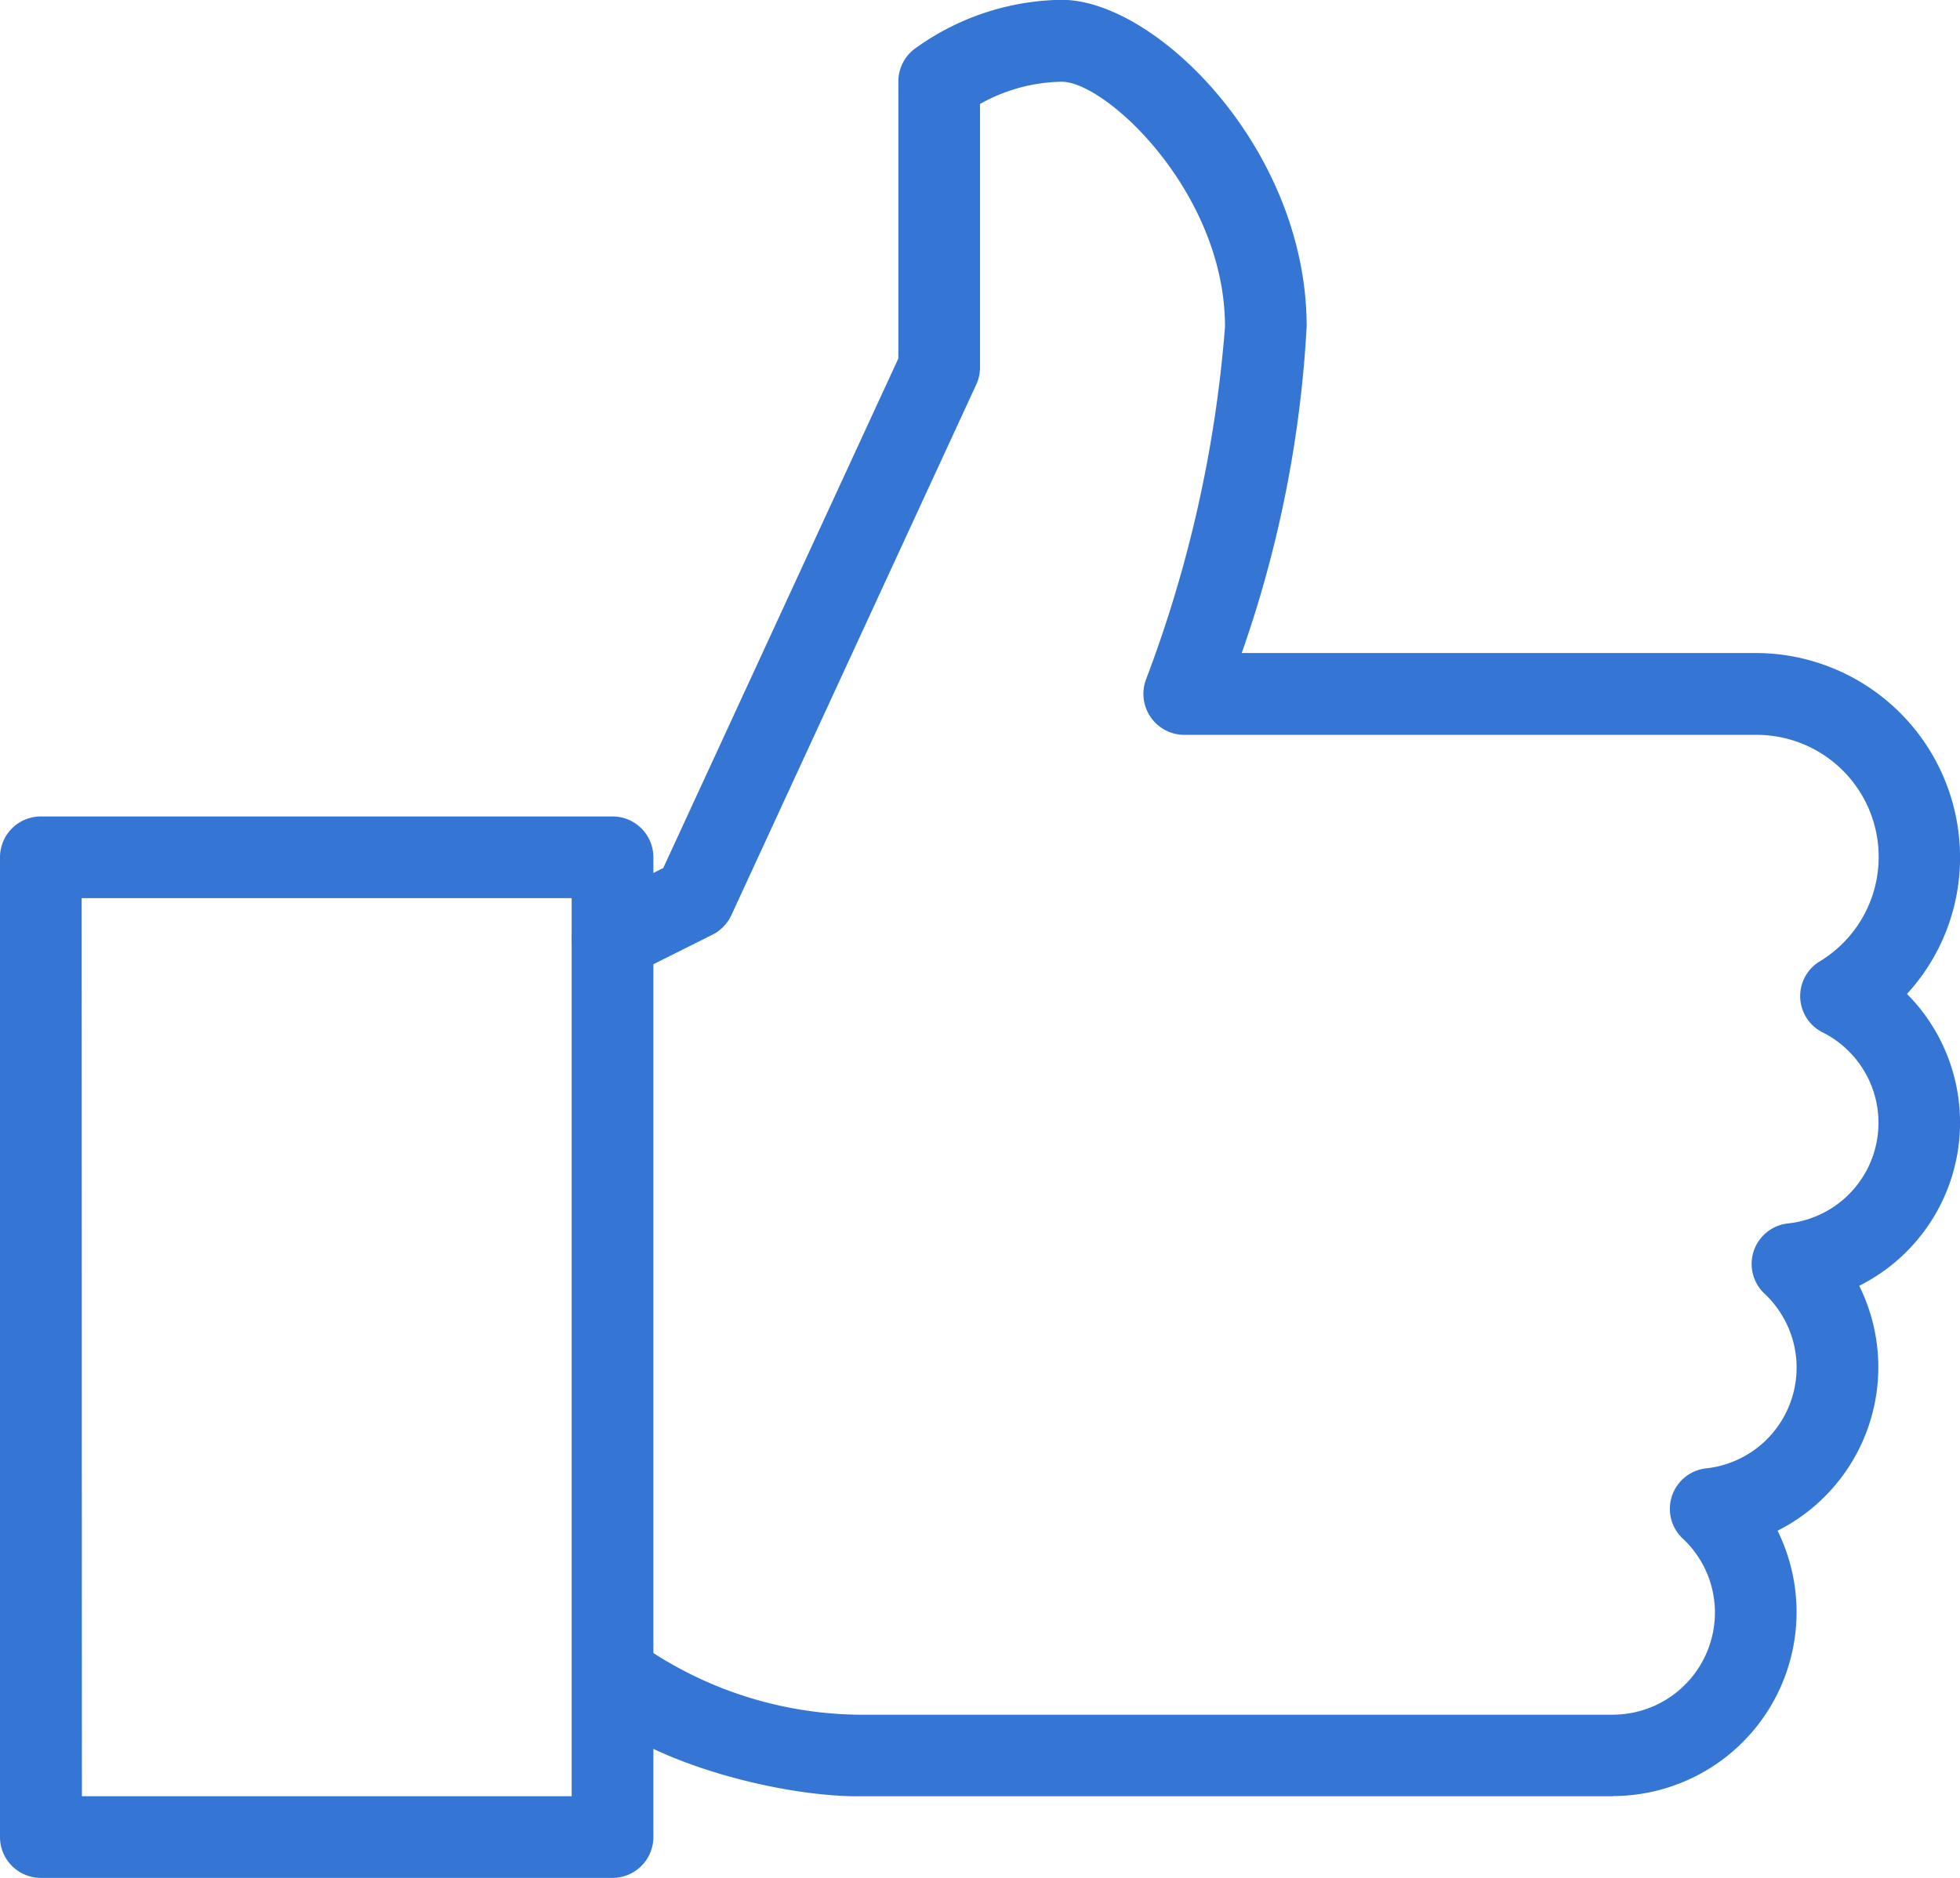 <svg xmlns="http://www.w3.org/2000/svg" width="41.739" height="40" viewBox="0 0 41.739 40">
  <g id="Microsoft_99.9_Uptime_Guarantee" data-name="Microsoft 99.9% Uptime Guarantee" transform="translate(0 -1.252)">
    <path id="Path_37" data-name="Path 37" d="M13.044,48.861H.87a.87.87,0,0,1-.87-.87V27.122a.87.87,0,0,1,.87-.87H13.044a.87.87,0,0,1,.87.87v20.87A.87.87,0,0,1,13.044,48.861Zm-11.3-1.739H12.174V27.992H1.739Z" transform="translate(0 -7.609)" fill="#3575d3"/>
    <path id="Path_38" data-name="Path 38" d="M39.674,39.514H23.587c-1.609,0-4.53-.692-5.833-1.993a.87.87,0,0,1,1.23-1.23,8.249,8.249,0,0,0,4.6,1.485H39.673A2.177,2.177,0,0,0,41.846,35.6a2.153,2.153,0,0,0-.687-1.577.868.868,0,0,1,.5-1.494A2.158,2.158,0,0,0,42.9,28.806a.868.868,0,0,1,.5-1.494,2.155,2.155,0,0,0,.739-4.07.864.864,0,0,1-.059-1.513,2.6,2.6,0,0,0-1.36-4.824H30.544a.873.873,0,0,1-.814-1.177,27.062,27.062,0,0,0,1.683-7.518c0-2.847-2.525-5.217-3.478-5.217a3.665,3.665,0,0,0-1.739.473V9.079a.871.871,0,0,1-.08.363L20.9,20.747a.88.88,0,0,1-.4.414l-1.739.87a.87.87,0,1,1-.777-1.557l1.466-.732L24.457,8.887v-5.9a.873.873,0,0,1,.327-.68,5.444,5.444,0,0,1,3.151-1.059c2.012,0,5.217,3.184,5.217,6.957a25.071,25.071,0,0,1-1.383,6.957H42.718a4.354,4.354,0,0,1,4.348,4.348,4.291,4.291,0,0,1-1.13,2.913,3.888,3.888,0,0,1-1.017,6.217,3.9,3.9,0,0,1-1.739,5.217,3.918,3.918,0,0,1-3.5,5.652Z" transform="translate(-5.326 0)" fill="#3575d3"/>
  </g>
</svg>
